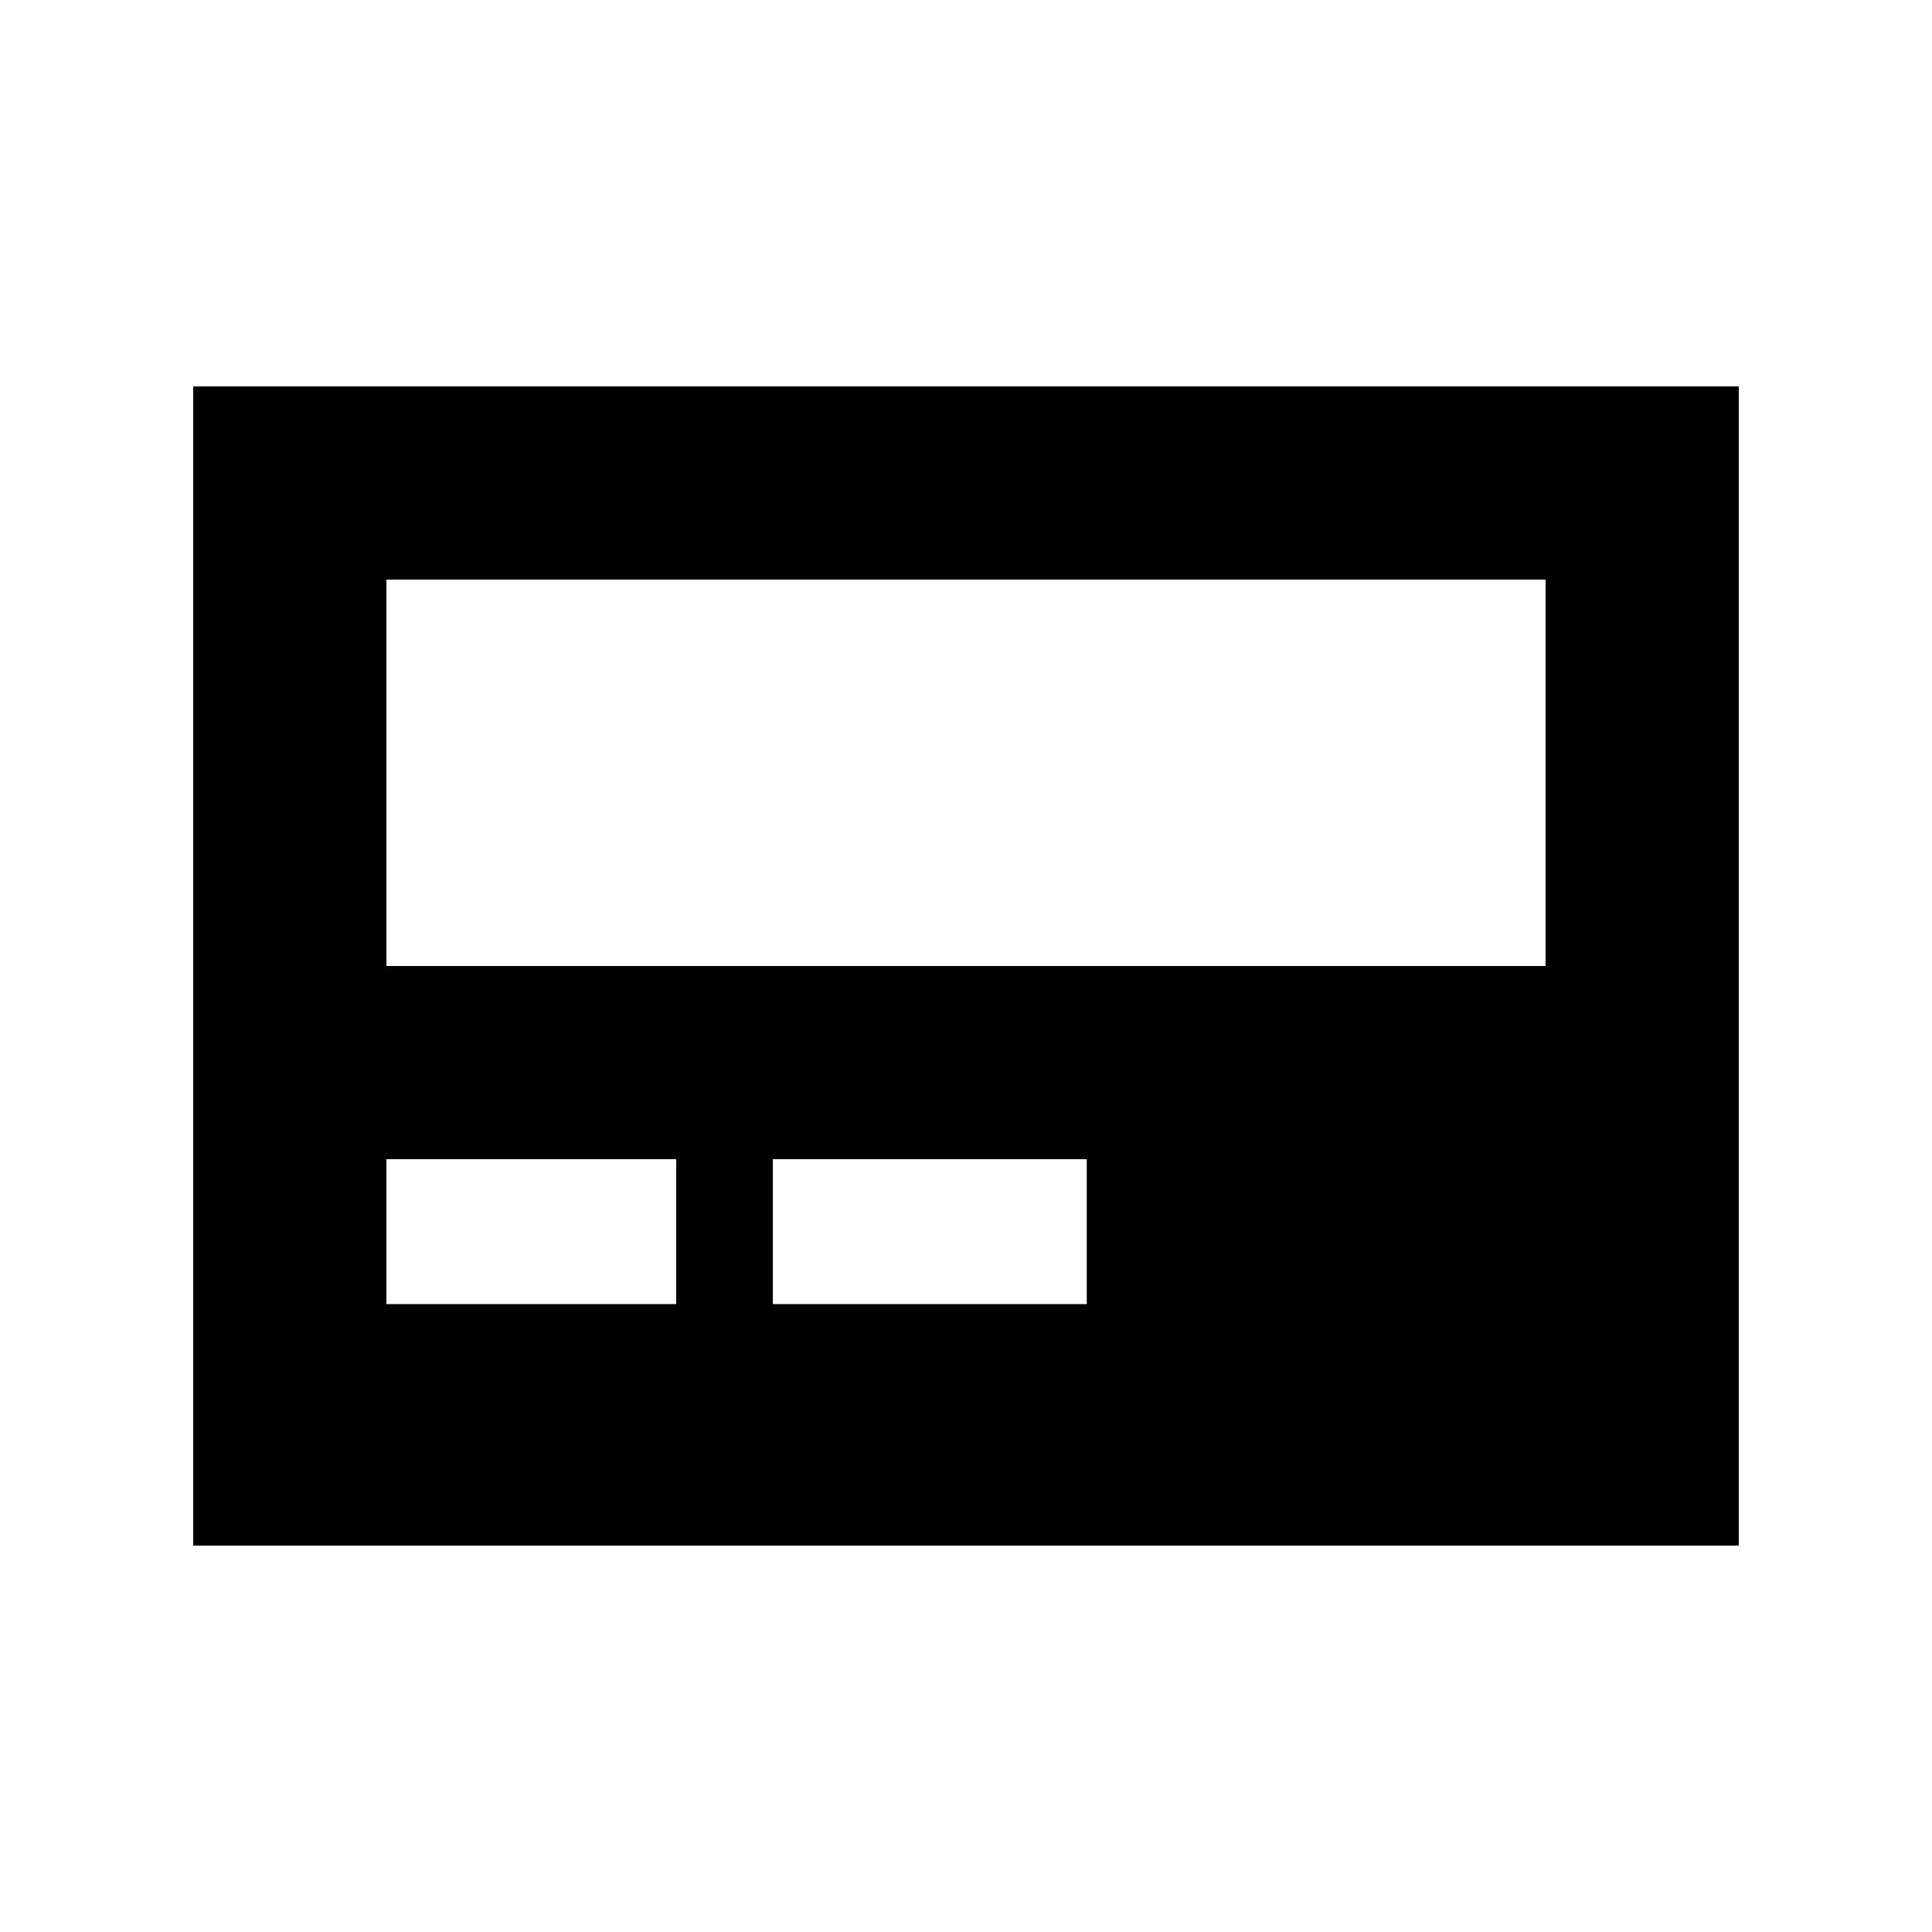 <svg xmlns="http://www.w3.org/2000/svg" viewBox="0 0 640 640"><!--! Font Awesome Pro 7.1.0 by @fontawesome - https://fontawesome.com License - https://fontawesome.com/license (Commercial License) Copyright 2025 Fonticons, Inc. --><path fill="currentColor" d="M64 128L576 128L576 512L64 512L64 128zM128 192L128 320L512 320L512 192L128 192zM152 384L128 384L128 432L224 432L224 384L152 384zM280 384L256 384L256 432L360 432L360 384L280 384z"/></svg>